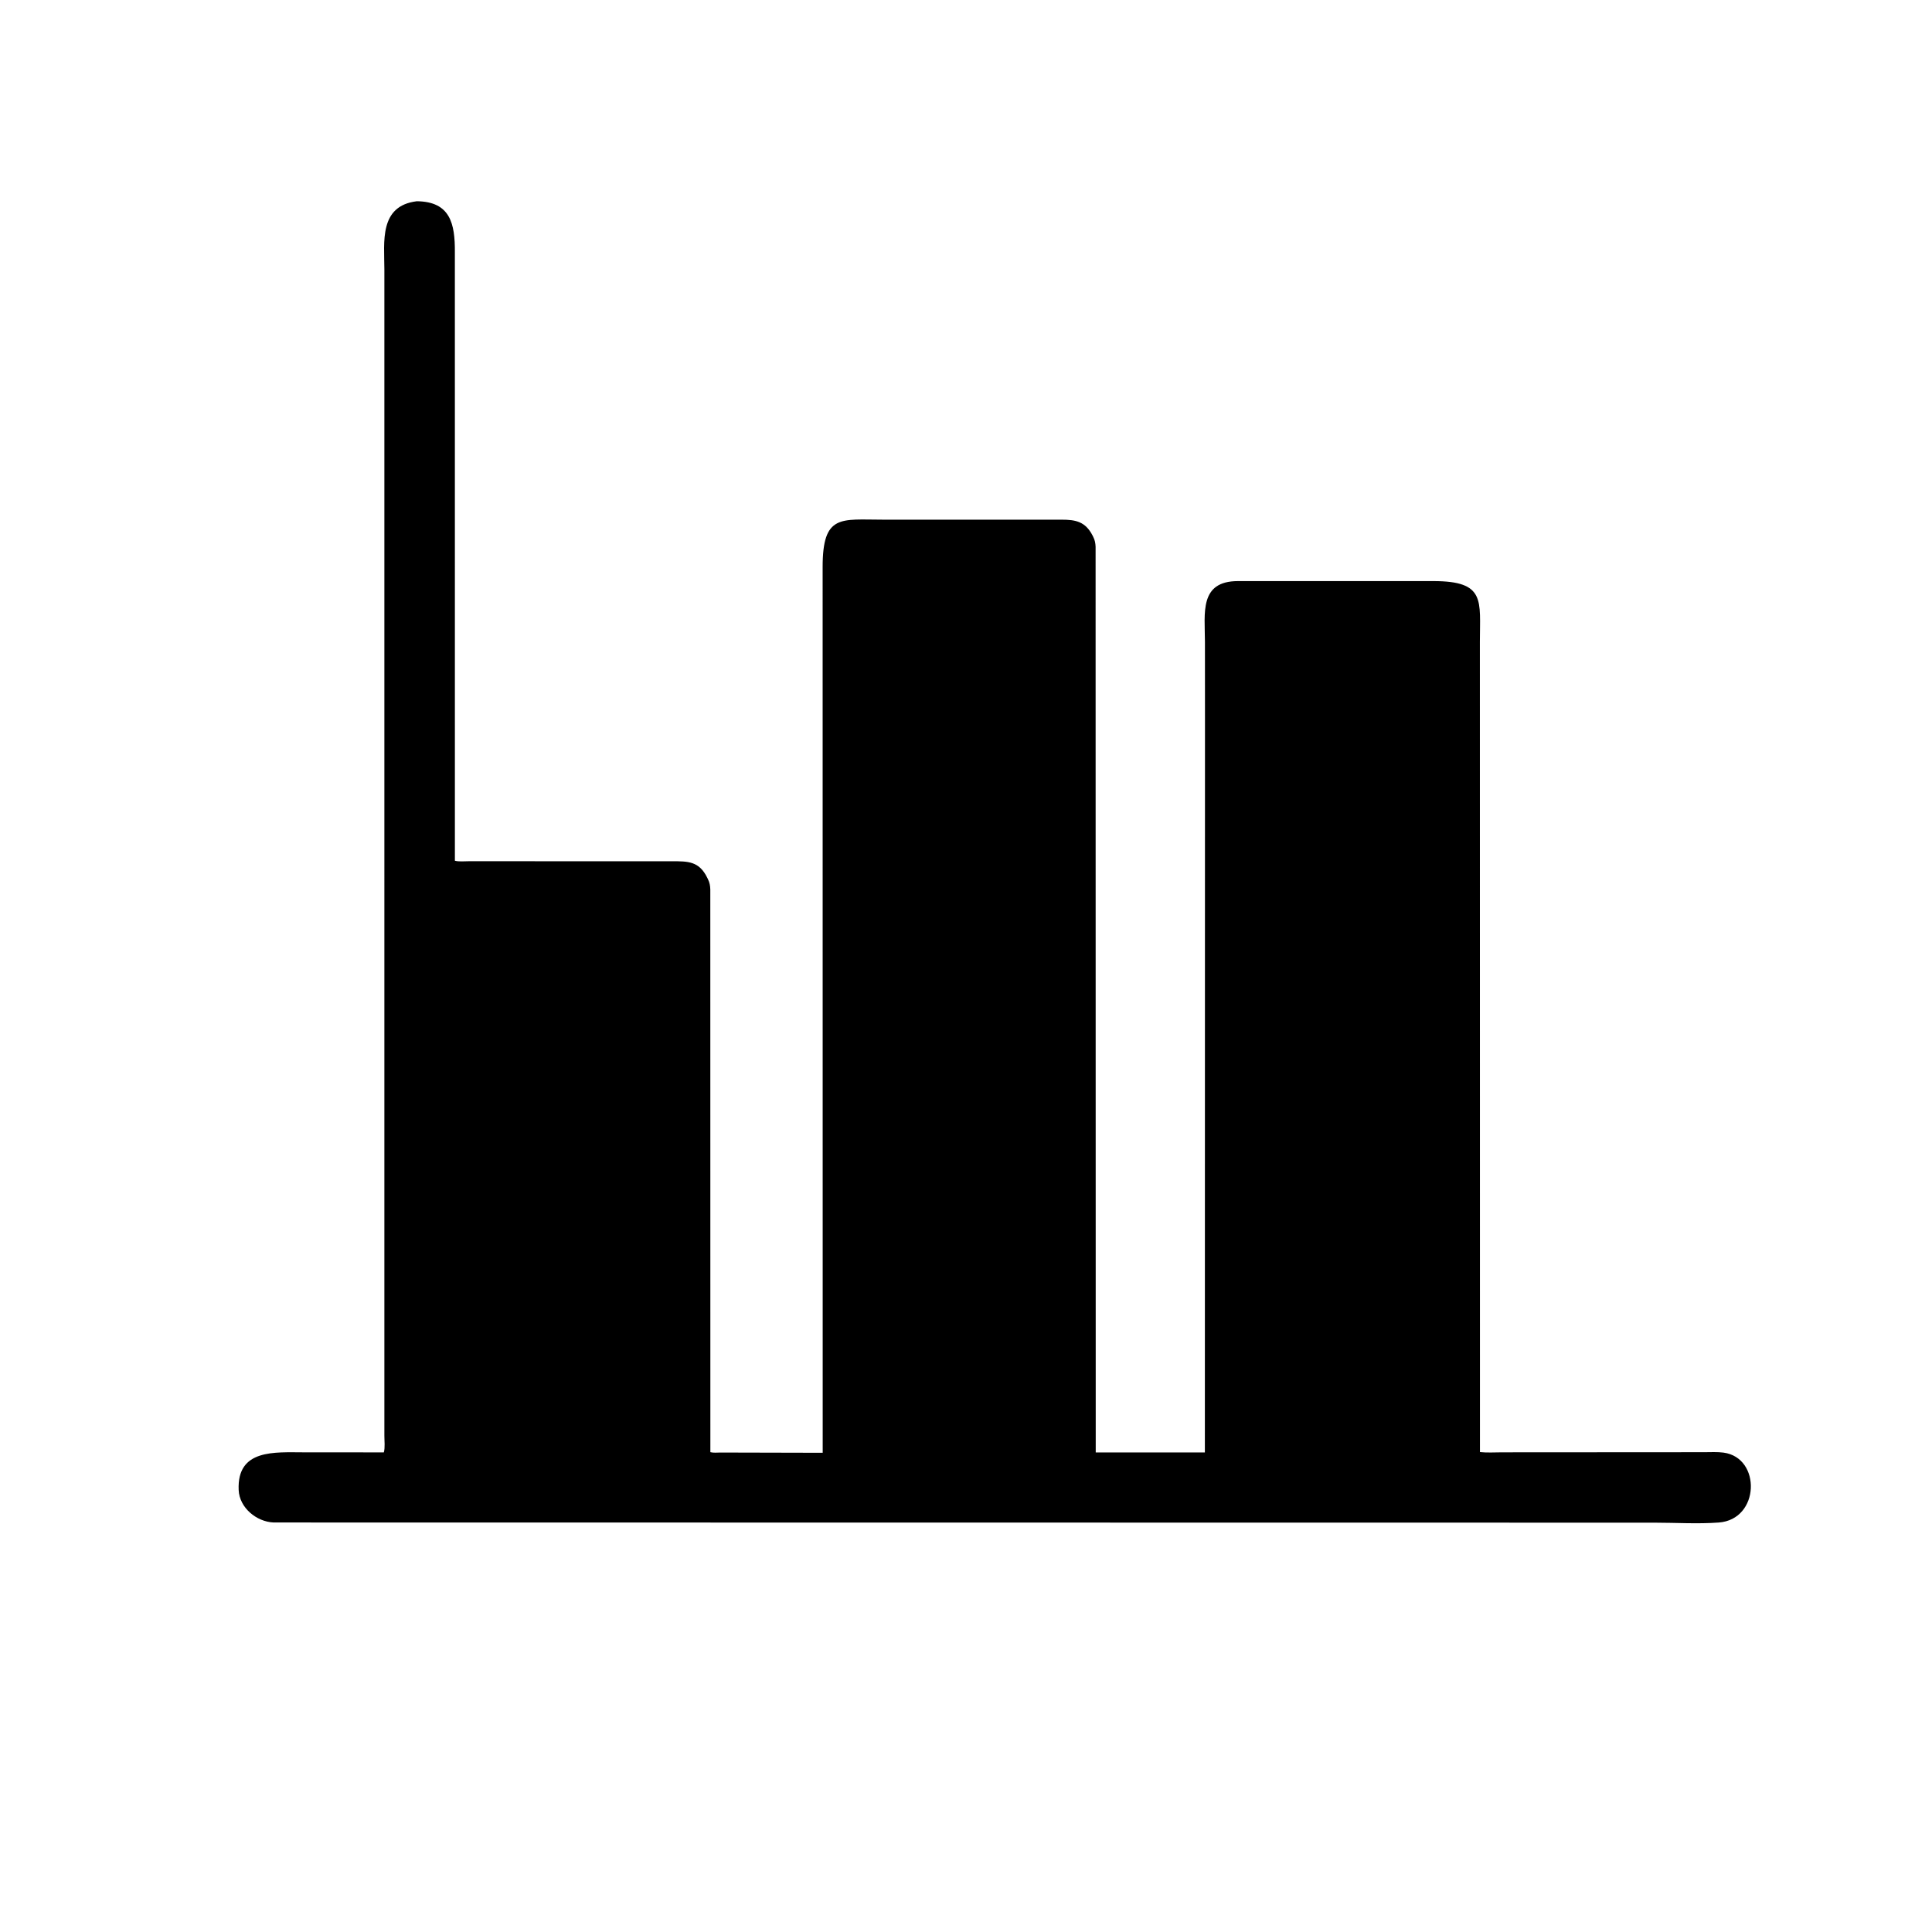 <svg version="1.1" xmlns="http://www.w3.org/2000/svg" style="display: block;" viewBox="0 0 2048 2048" width="640" height="640">
<path transform="translate(0,0)" fill="rgb(0,0,0)" d="M 1277.33 765.023 L 1277.29 680.472 C 1277.21 649.611 1271.15 616.1 1312.22 615.985 L 1519.61 615.983 C 1575.06 616.046 1568.72 636.615 1568.74 680.309 L 1568.82 1539.27 C 1576.36 1540.09 1584.51 1539.53 1592.12 1539.53 L 1806.58 1539.4 C 1813.28 1539.39 1820.37 1538.95 1827.01 1539.83 C 1867.2 1545.19 1865.67 1610.7 1821.95 1613.94 C 1799.69 1615.59 1776.23 1614.09 1753.86 1614.09 L 290.041 1613.9 C 271.949 1613.14 253.811 1598.32 252.999 1579.49 C 251.114 1535.75 291.12 1539.52 322.559 1539.54 L 406.879 1539.59 C 408.334 1534.49 407.434 1527.28 407.453 1521.97 L 407.449 285.685 C 407.374 256.212 401.712 218.231 441.822 213.332 C 477.344 213.669 482.385 237.108 482.176 267.398 L 482.205 912.423 C 486.602 913.572 492.176 912.93 496.778 912.936 L 712.217 912.963 C 729.282 912.982 741.066 912.746 749.746 930.515 L 750.403 931.884 C 752.264 935.506 752.78 938.722 752.951 942.789 L 753.015 1539.37 C 756.192 1540.21 760.259 1539.76 763.571 1539.75 L 872.096 1540.01 L 872.023 601.168 C 871.997 544.622 891.474 550.897 935.918 550.867 L 1125.33 550.873 C 1140.14 550.888 1150.43 552.785 1158.09 567.536 L 1158.82 569 C 1160.63 572.567 1161.2 575.652 1161.38 579.638 L 1161.52 1539.67 L 1277.21 1539.65 L 1277.33 765.023 z"/>
</svg>